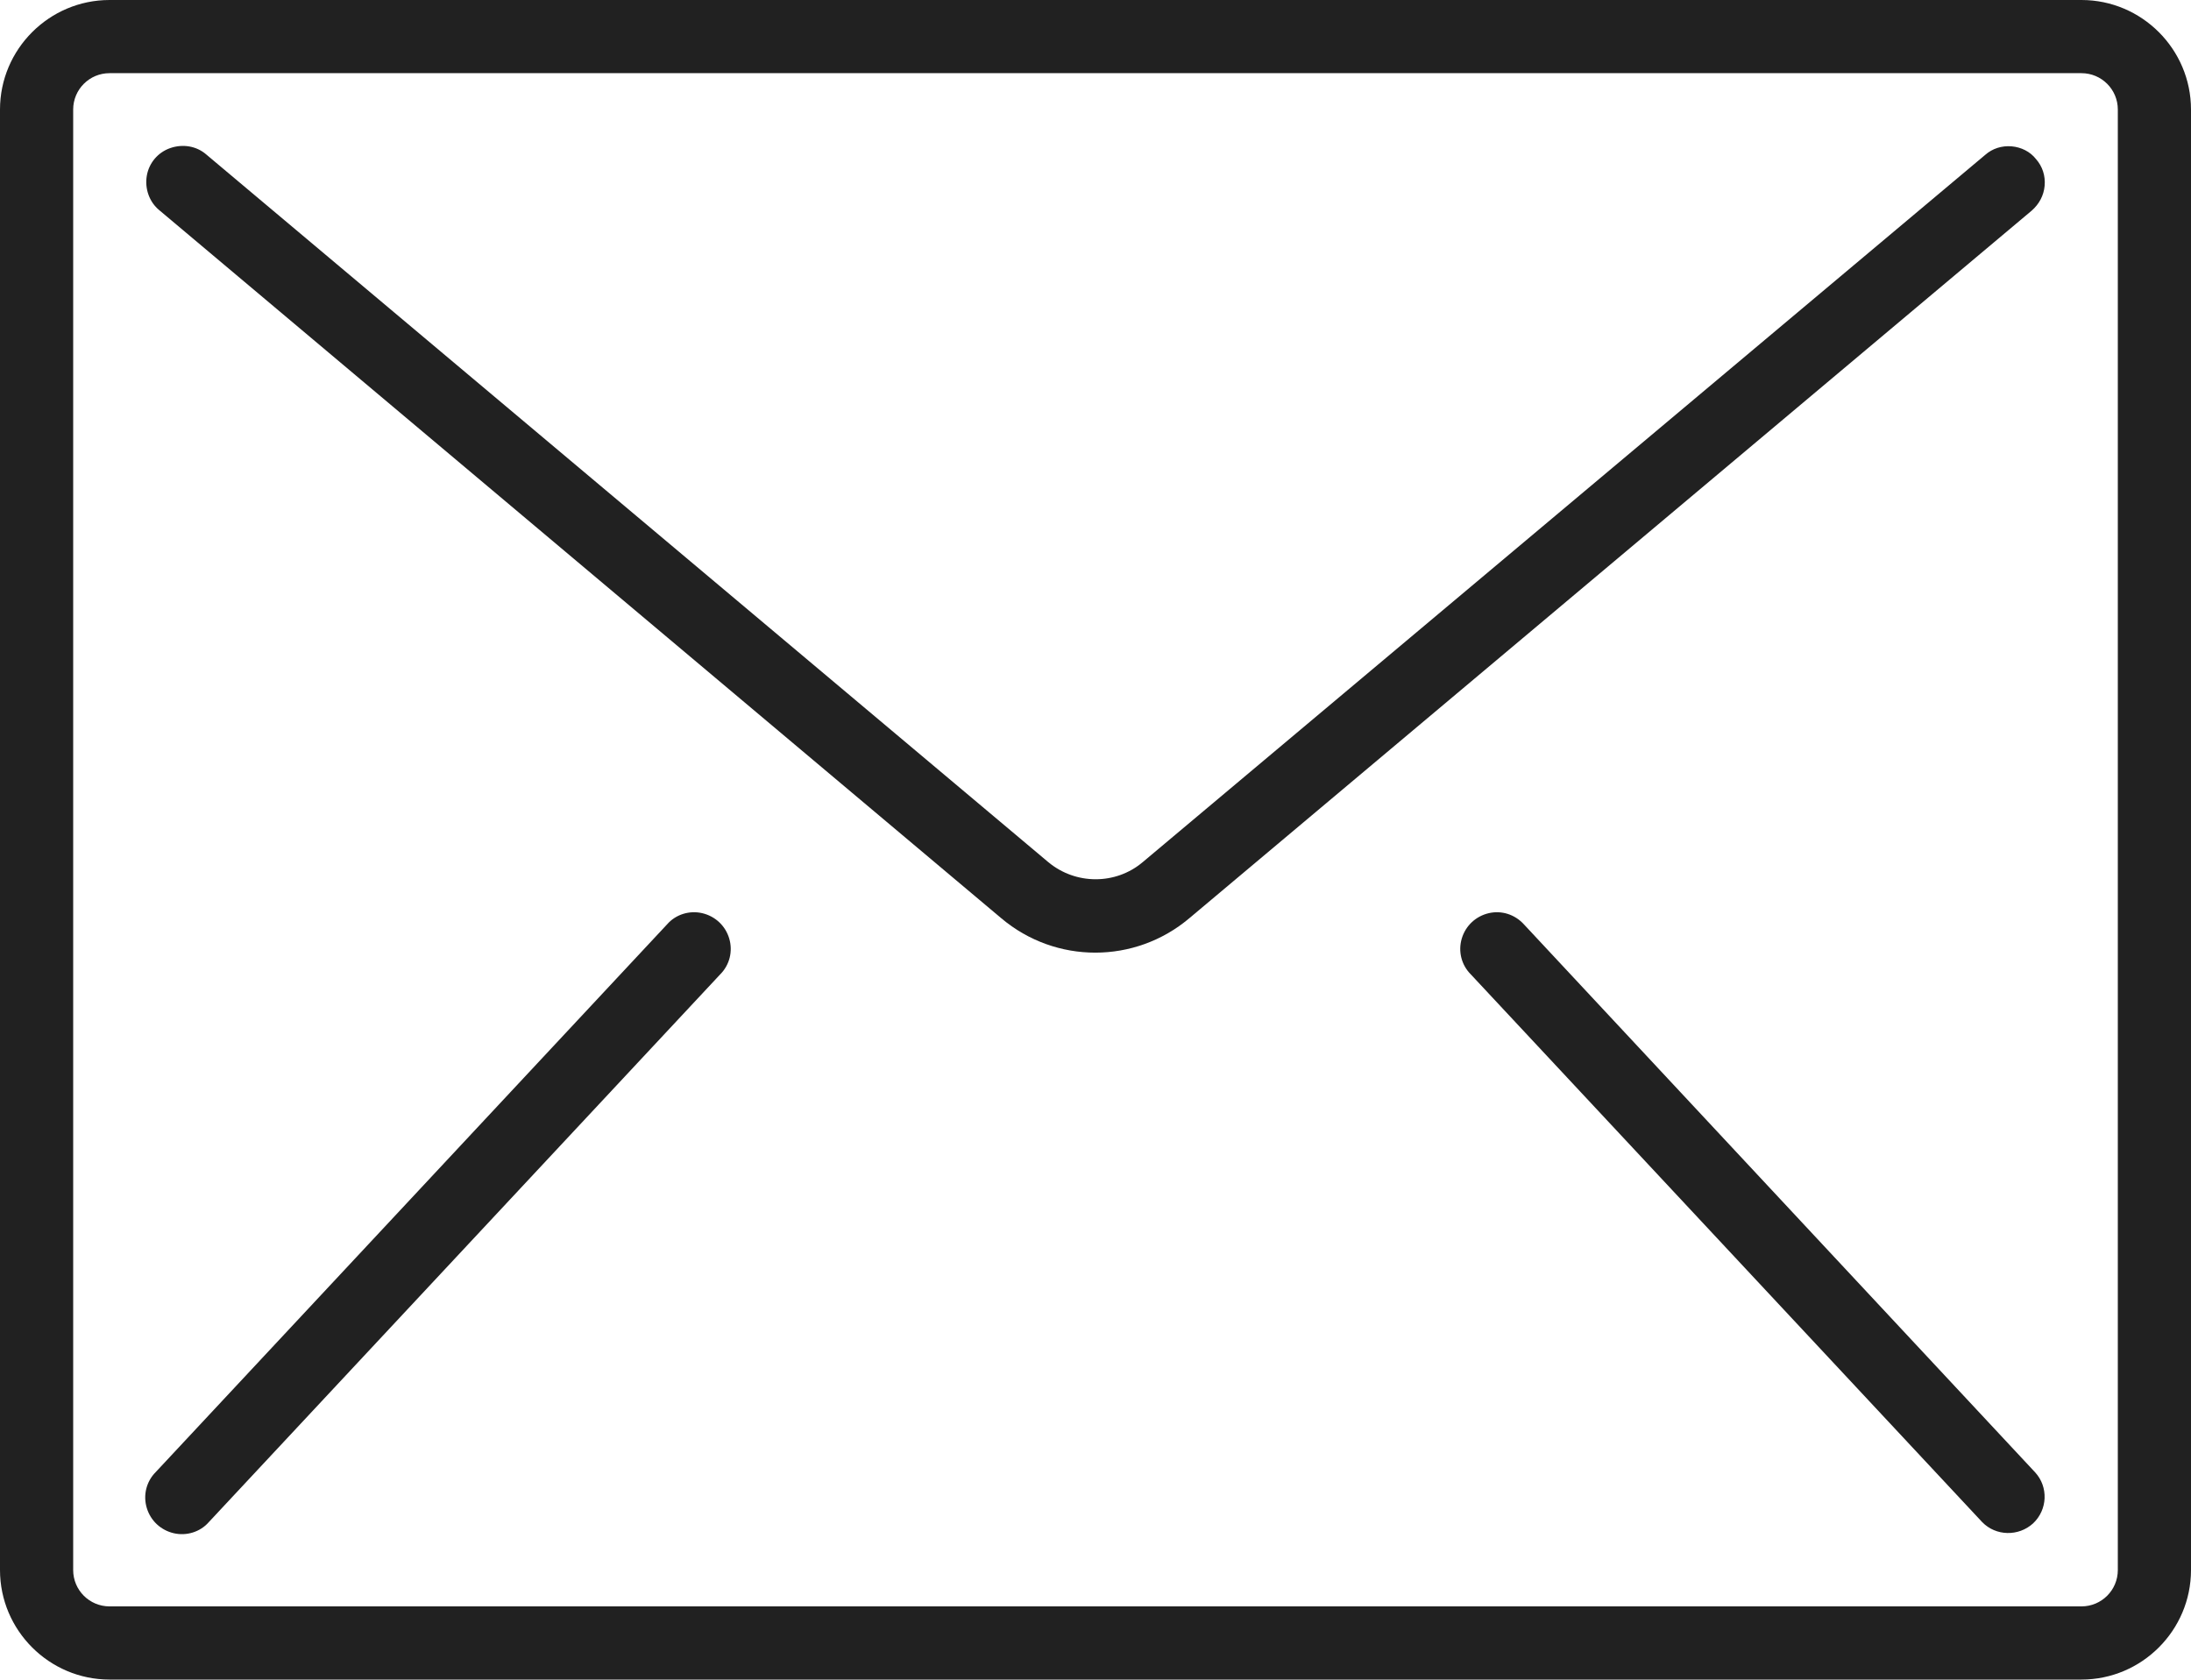 <?xml version="1.0" encoding="utf-8"?>
<!-- Generator: Adobe Illustrator 22.1.0, SVG Export Plug-In . SVG Version: 6.00 Build 0)  -->
<svg version="1.1" id="Capa_1" xmlns="http://www.w3.org/2000/svg" xmlns:xlink="http://www.w3.org/1999/xlink" x="0px" y="0px"
	 viewBox="0 0 512 392.5" style="enable-background:new 0 0 512 392.5;" xml:space="preserve">
<style type="text/css">
	.st0{fill:#212121;}
</style>
<g>
	<g>
		<g>
			<path class="st0" d="M486.4,0H25.6C11.5,0,0,11.5,0,25.6v341.3c0,14.1,11.5,25.6,25.6,25.6h460.8c14.1,0,25.6-11.5,25.6-25.6
				V25.6C512,11.5,500.5,0,486.4,0z M494.9,366.9c0,4.7-3.8,8.5-8.5,8.5H25.6c-4.7,0-8.5-3.8-8.5-8.5V25.6c0-4.7,3.8-8.5,8.5-8.5
				h460.8c4.7,0,8.5,3.8,8.5,8.5V366.9L494.9,366.9z"/>
			<path class="st0" d="M470.1,34.2c-2.3-0.2-4.5,0.5-6.2,2L267,201.5c-6.3,5.3-15.6,5.3-22,0L48.2,36.1c-2.3-2-5.5-2.5-8.4-1.5
				c-2.9,1-5,3.5-5.5,6.5s0.6,6.1,2.9,8L234,214.6c12.7,10.7,31.2,10.7,43.9,0L474.8,49.2c1.7-1.5,2.8-3.5,3-5.8s-0.5-4.5-2-6.2
				C474.4,35.4,472.3,34.4,470.1,34.2z"/>
			<path class="st0" d="M164.1,213.4c-3-0.7-6.2,0.3-8.2,2.6L36.4,344c-2.2,2.2-3,5.4-2.1,8.4s3.3,5.2,6.3,5.9
				c3,0.7,6.2-0.3,8.2-2.6l119.5-128c2.2-2.2,3-5.4,2.1-8.4S167.1,214.1,164.1,213.4z"/>
			<path class="st0" d="M356.1,216c-2.1-2.3-5.2-3.3-8.2-2.6s-5.4,2.9-6.3,5.9s-0.1,6.2,2.1,8.4l119.5,128c3.2,3.3,8.5,3.4,11.9,0.3
				c3.4-3.2,3.6-8.5,0.5-11.9L356.1,216z"/>
		</g>
	</g>
</g>
</svg>

